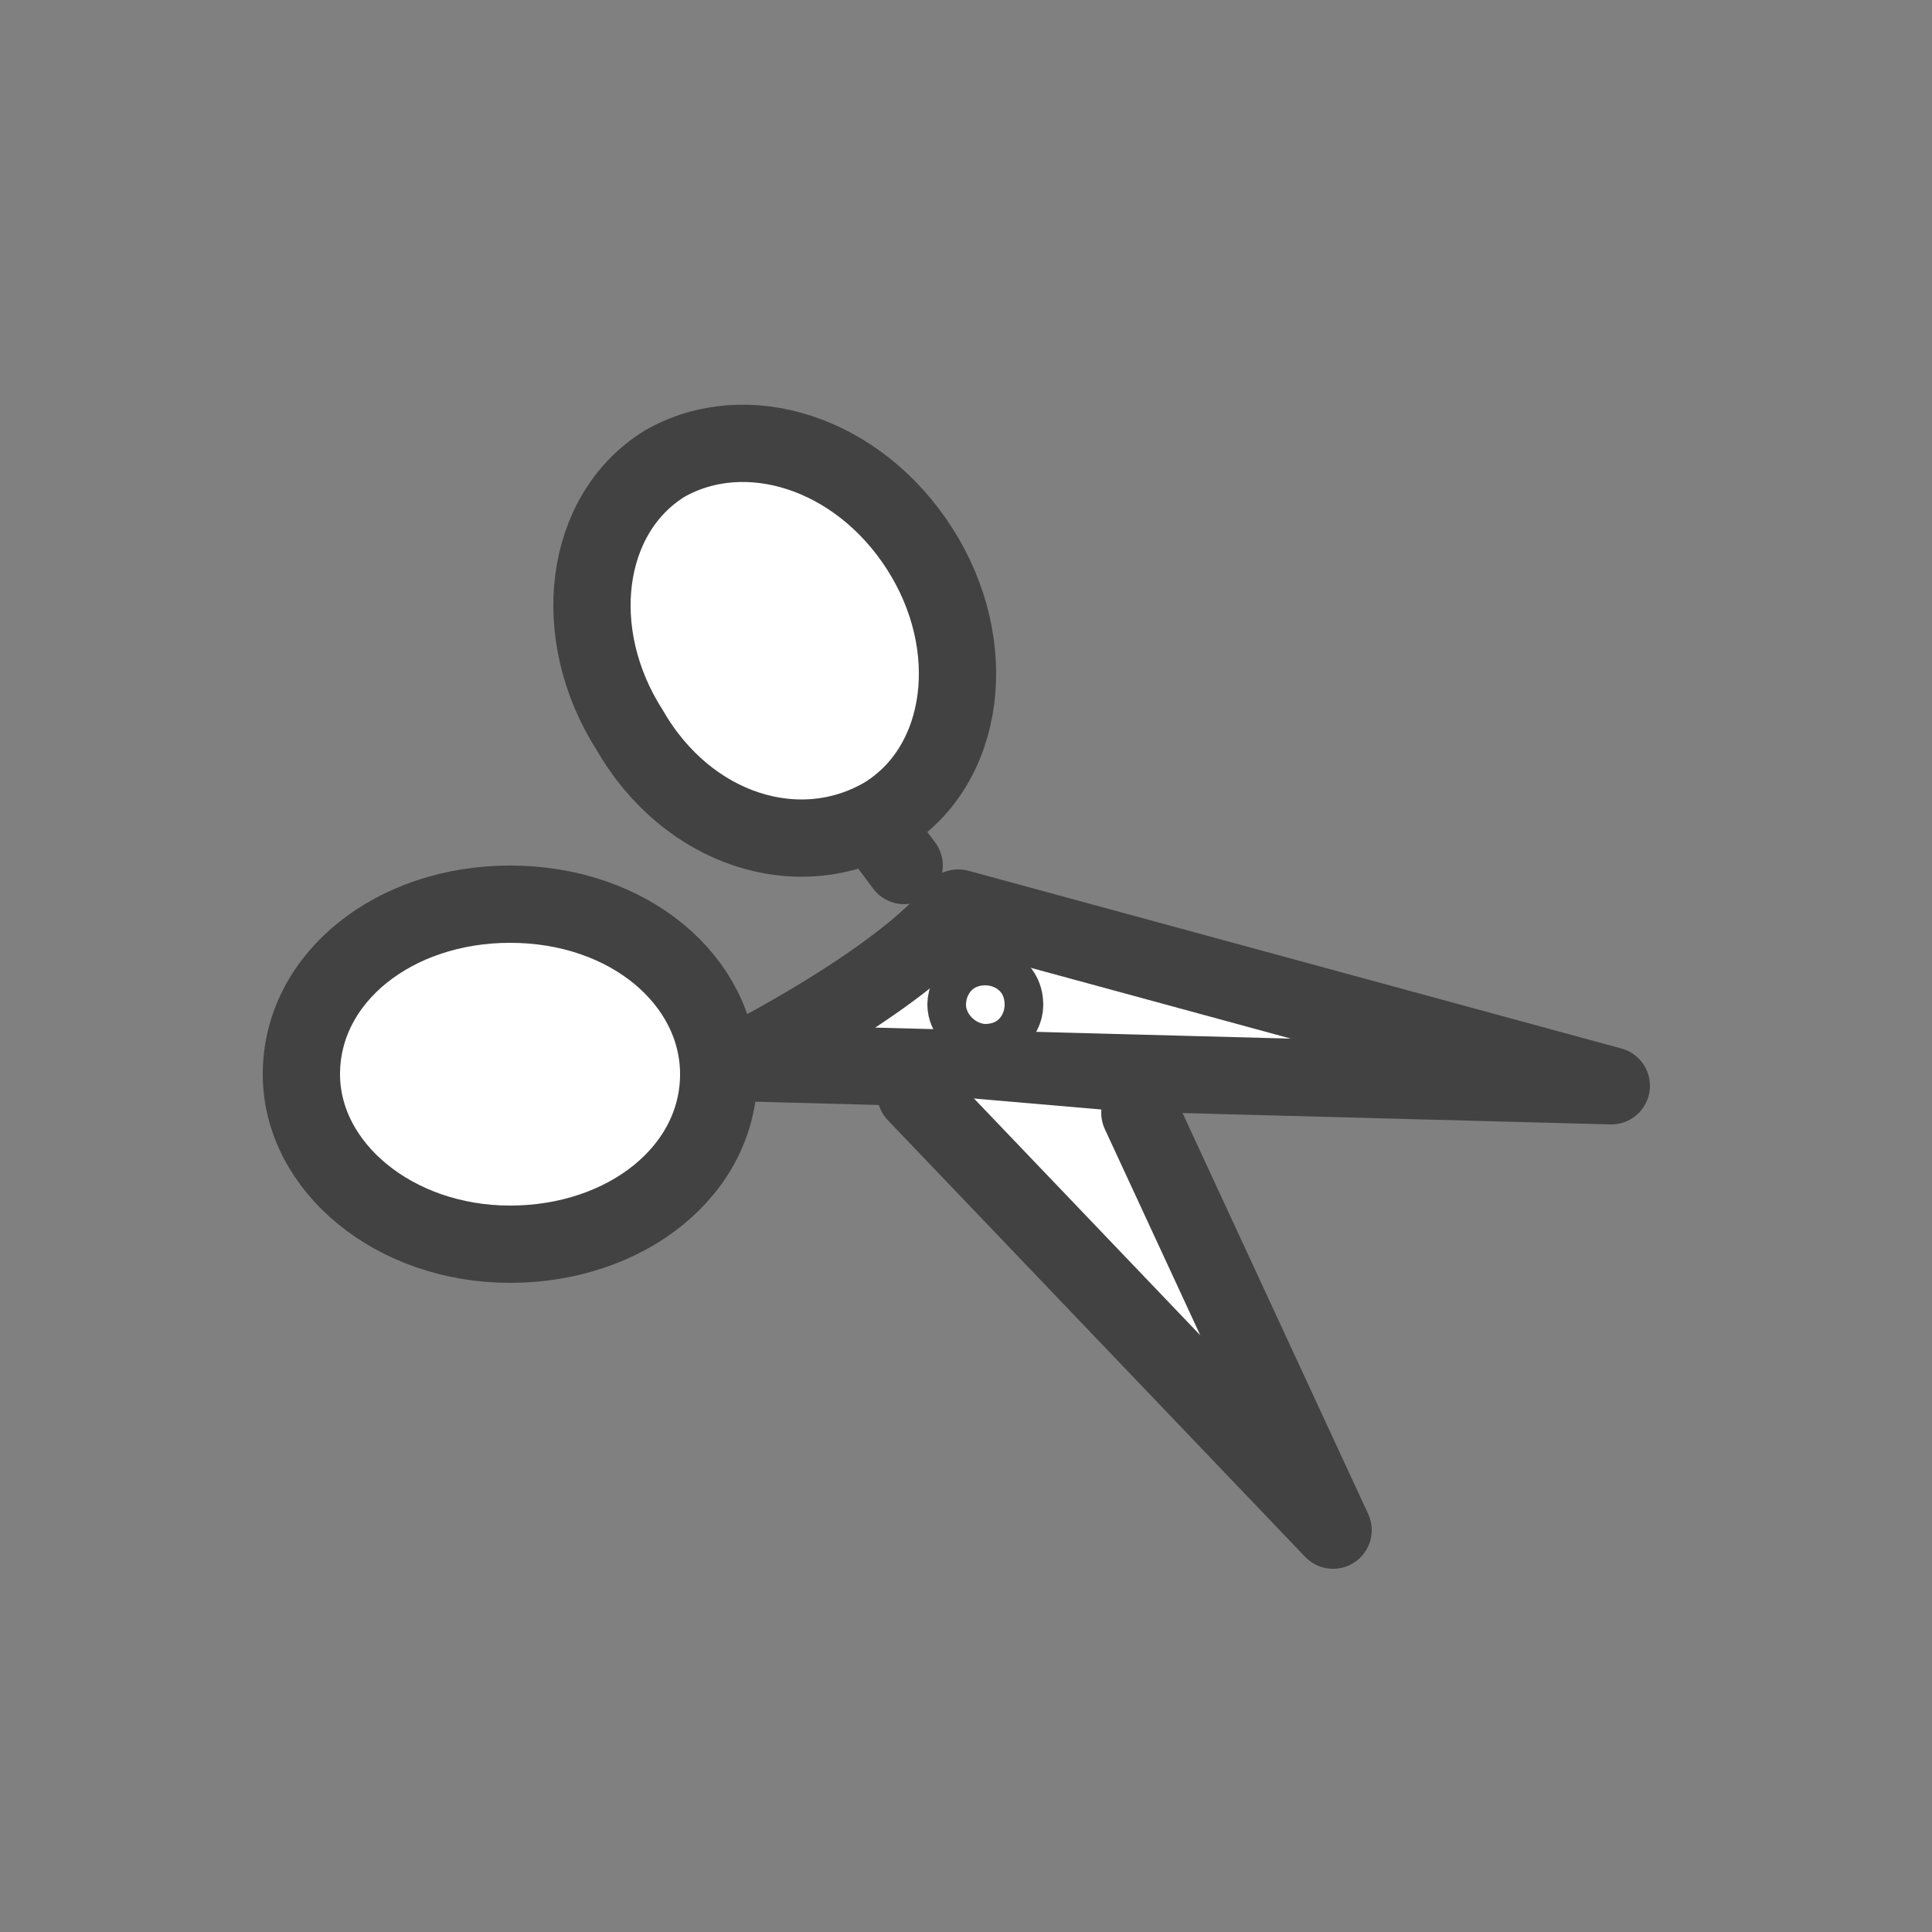 <?xml version="1.0" encoding="utf-8"?>
<!-- Generator: Adobe Illustrator 24.1.1, SVG Export Plug-In . SVG Version: 6.00 Build 0)  -->
<svg version="1.1" id="레이어_1" xmlns="http://www.w3.org/2000/svg" xmlns:xlink="http://www.w3.org/1999/xlink" x="0px"
	 y="0px" viewBox="0 0 50 50" style="enable-background:new 0 0 50 50;" xml:space="preserve">
<rect x="0" y="0" width="50" height="50" fill="#808080" stroke="none"/>
<style type="text/css">
	.st0{fill:#FFFFFF;stroke:#424242;stroke-width:2;stroke-linecap:round;stroke-linejoin:round;stroke-miterlimit:10;}
	.st1{fill:none;stroke:#424242;stroke-width:2;stroke-linecap:round;stroke-linejoin:round;stroke-miterlimit:10;}
</style>
<g id="XMLID_982_">
	<g id="XMLID_976_">
		<path id="XMLID_965_" class="st0" d="M18.6,27.8c0,2.5-2.4,4.4-5.4,4.4s-5.4-2-5.4-4.4c0-2.5,2.4-4.4,5.4-4.4
			C16.3,23.4,18.6,25.4,18.6,27.8z"/>
		<path id="XMLID_972_" class="st0" d="M19.1,27.5c0,0,4.2-2.1,5.7-4l16.9,4.6L19.1,27.5z"/>
	</g>
	<g id="XMLID_977_">
		<path id="XMLID_979_" class="st0" d="M22.9,21.1c2.1-1.3,2.5-4.4,0.9-6.9c-1.6-2.5-4.5-3.4-6.6-2.2c-2.1,1.3-2.5,4.4-0.9,6.9
			C17.8,21.5,20.7,22.4,22.9,21.1z"/>
		<line id="XMLID_981_" class="st0" x1="23.4" y1="22.4" x2="22.8" y2="21.6"/>
		<polyline id="XMLID_978_" class="st0" points="23.7,28.3 34.5,39.6 29.5,28.8 		"/>
	</g>
	<path id="XMLID_980_" class="st1" d="M26,26c0,0.3-0.3,0.5-0.5,0.5c-0.3,0-0.5-0.3-0.5-0.5c0-0.3,0.3-0.5,0.5-0.5
		C25.9,25.5,26,25.8,26,26z"/>
</g>
</svg>

